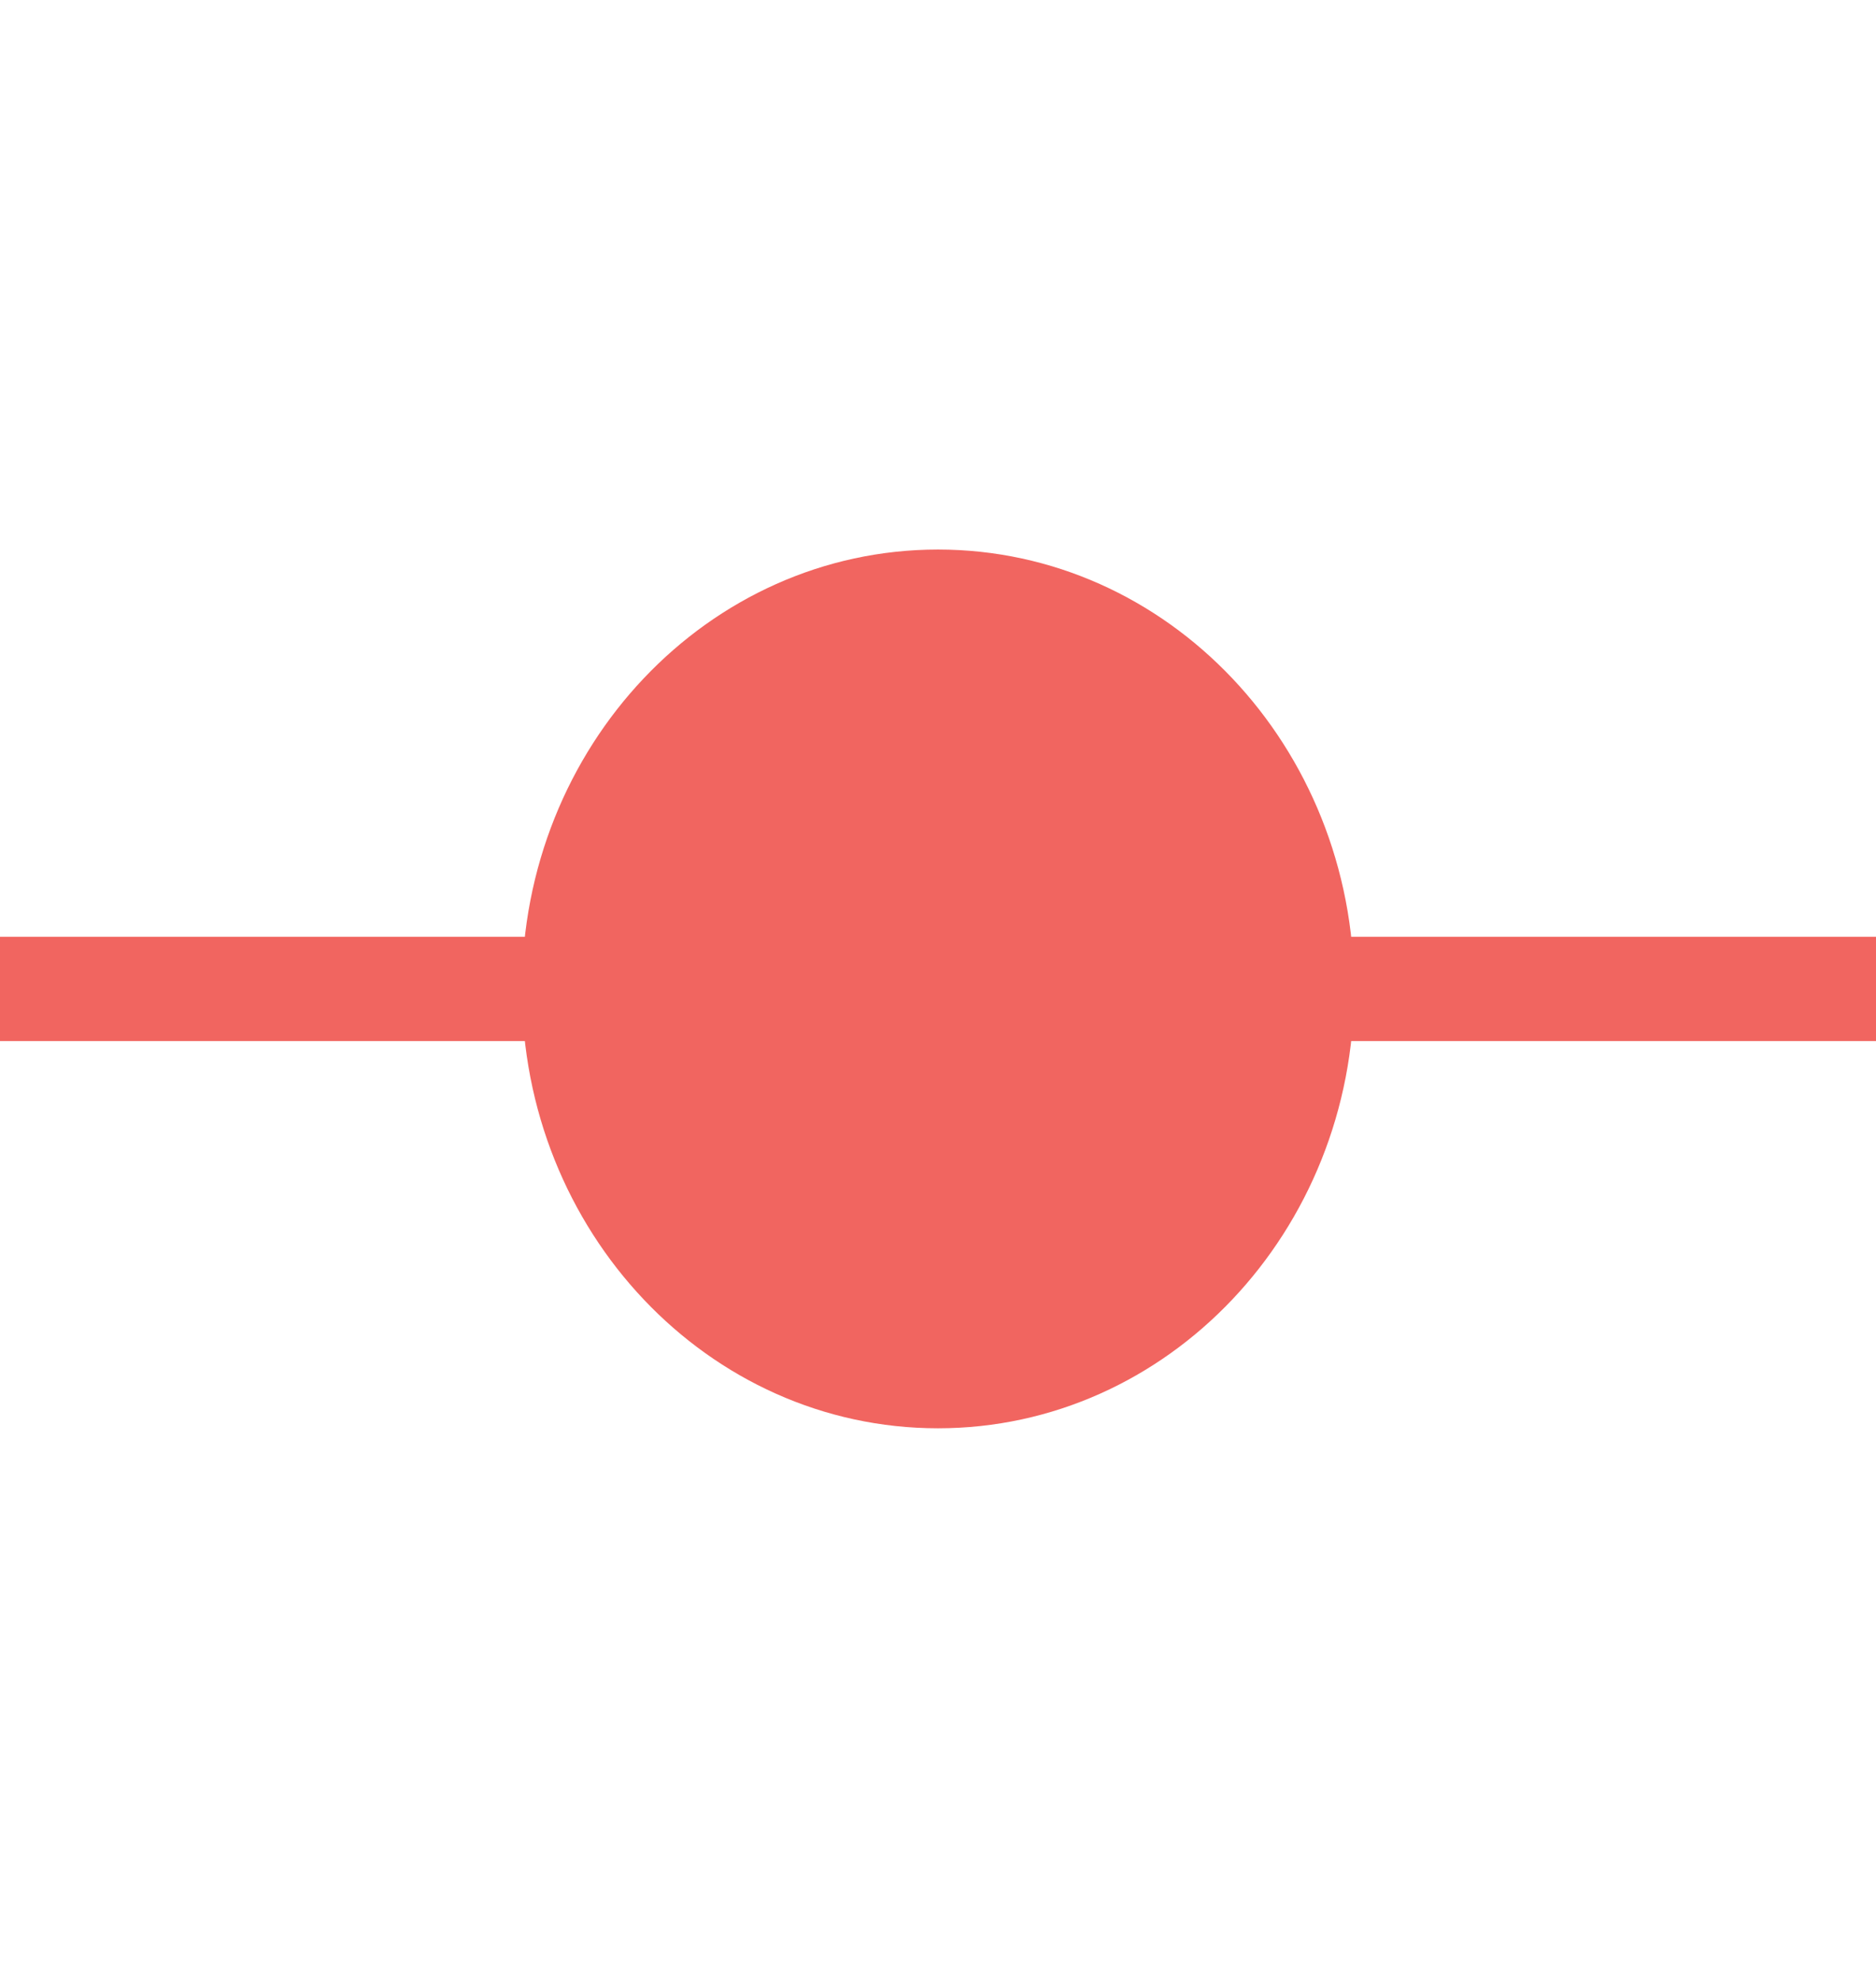 <?xml version="1.0" encoding="UTF-8"?>
<svg xmlns:xlink="http://www.w3.org/1999/xlink" xmlns="http://www.w3.org/2000/svg" width="36" height="38" viewBox="0 0 36 38" fill="none">
  <g clip-path="url(#clip0)">
    <path d="M35.999 18.971H-0" stroke="#F16560" stroke-width="2" stroke-linecap="round" stroke-linejoin="round"></path>
    <path d="M18 27.399C22.41 27.399 25.985 23.624 25.985 18.97C25.985 14.317 22.41 10.542 18 10.542C13.591 10.542 10.016 14.317 10.016 18.97C10.016 23.624 13.591 27.399 18 27.399Z" fill="#F16560"></path>
  </g>
  <defs>
    <clipPath id="clip0">
      <rect width="36" height="38" fill="white"></rect>
    </clipPath>
  </defs>
</svg>
